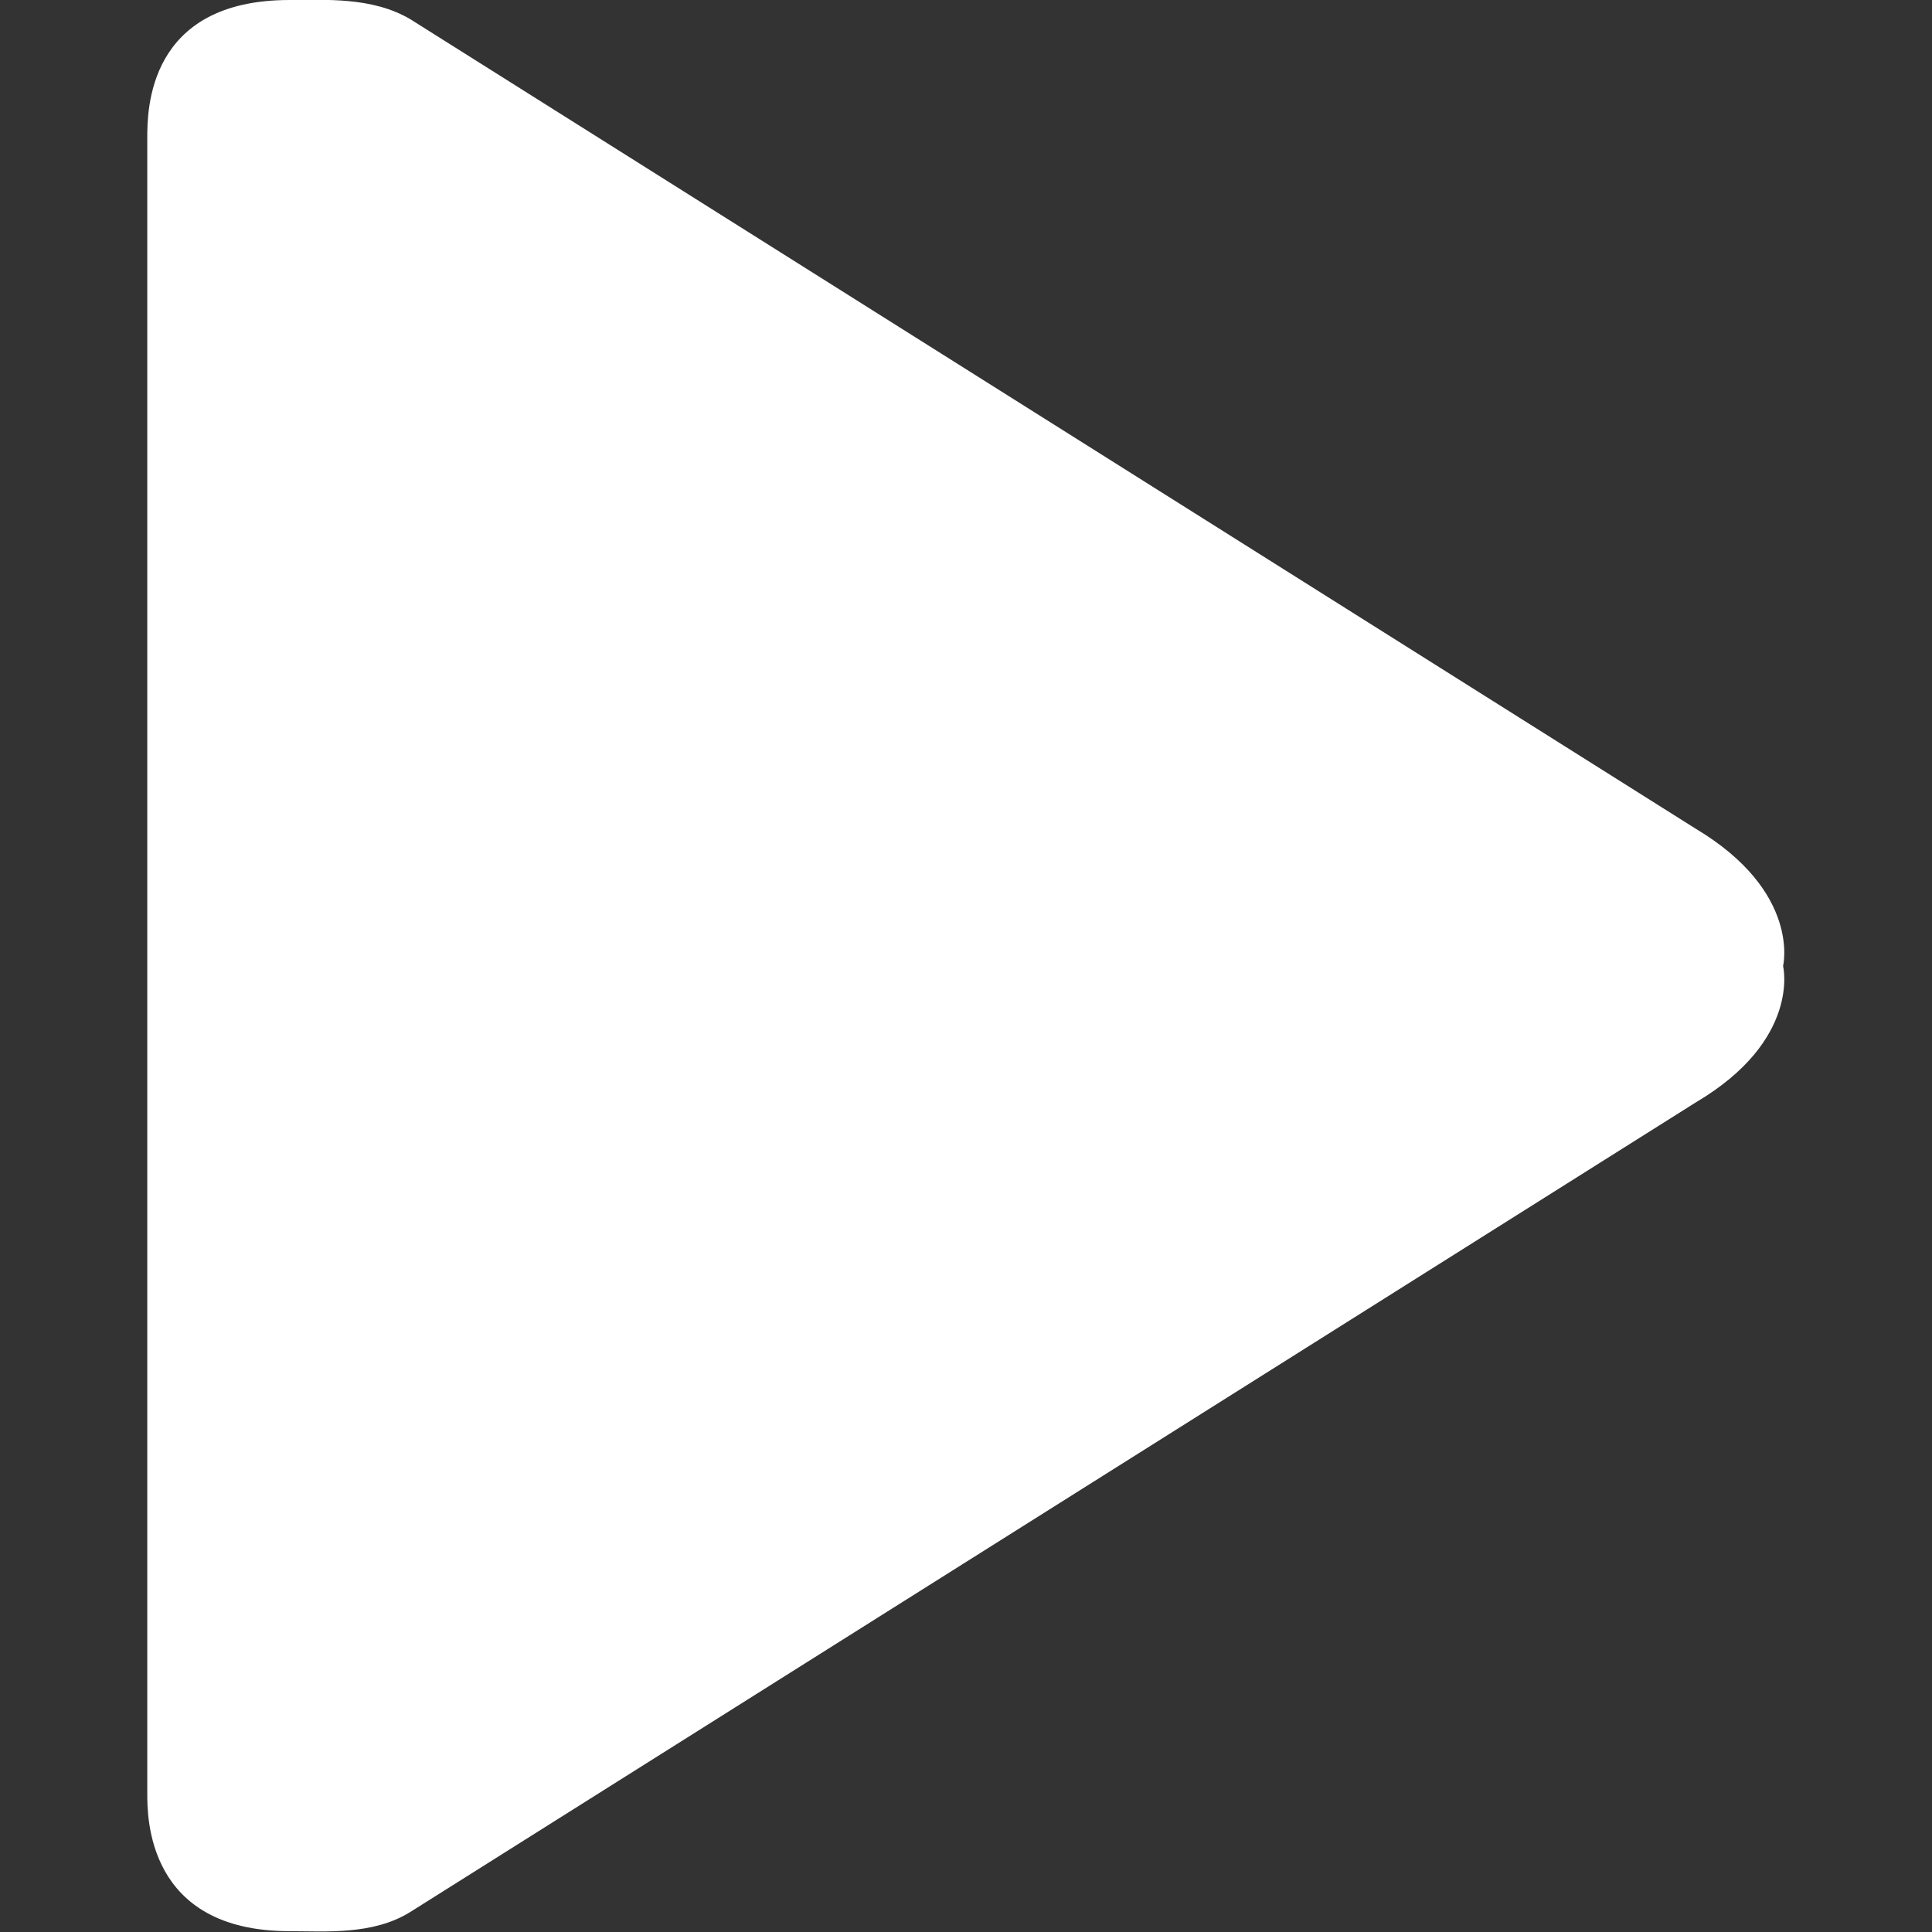<?xml version="1.0" encoding="UTF-8"?> <!-- Generator: Adobe Illustrator 21.0.0, SVG Export Plug-In . SVG Version: 6.00 Build 0) --> <svg xmlns="http://www.w3.org/2000/svg" xmlns:xlink="http://www.w3.org/1999/xlink" id="Capa_1" x="0px" y="0px" viewBox="0 0 232.2 232.2" style="enable-background:new 0 0 232.2 232.2;" xml:space="preserve"><rect x="0" y="0" width="232.2" height="232.2" fill="#333333" stroke="none"/> <style type="text/css"> .st0{fill:#FFFFFF;} </style> <g id="Play"> <path class="st0" d="M203.8,99.6L49.3,2.3C44.7-0.4,39.1,0,34.8,0C17.7,0,17.7,13.3,17.7,16.6v198.9c0,2.8-0.1,16.6,17.1,16.6 c4.3,0,10,0.5,14.5-2.3l154.5-97.3c12.7-7.5,10.5-16.4,10.5-16.4S216.5,107.2,203.8,99.6z"></path> </g> </svg> 